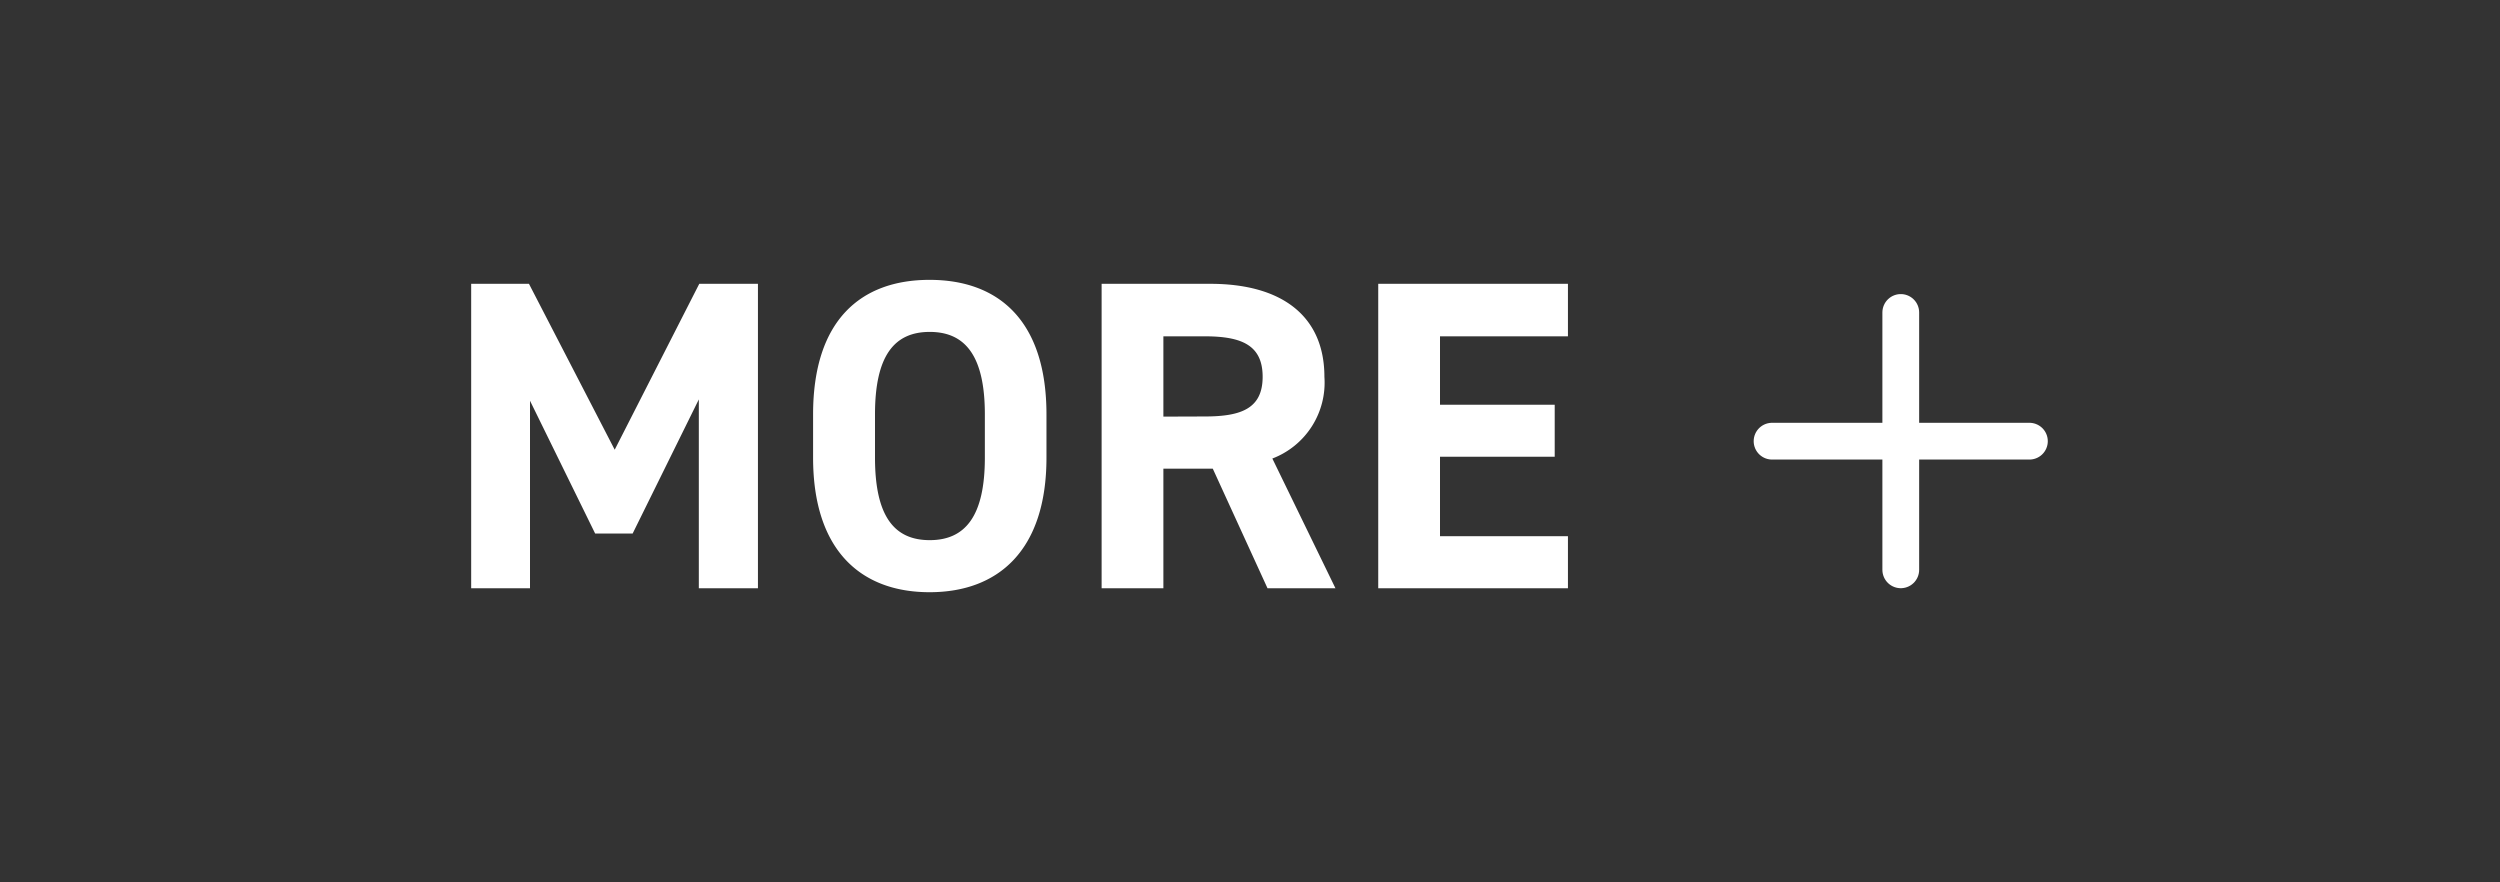 <svg height="24" width="68" xmlns="http://www.w3.org/2000/svg"><rect width="100%" height="100%" fill="#333333" stroke="none"/><rect fill="none" height="24" rx="12" width="68"/><path d="M14.388 7.72h-1.572V16h1.6v-5.1l1.772 3.612h1.02l1.8-3.648V16h1.608V7.72H19.02l-2.3 4.512zm14.076 4.728v-1.176c0-2.556-1.308-3.66-3.18-3.66s-3.168 1.1-3.168 3.66v1.176c0 2.532 1.308 3.66 3.168 3.66s3.18-1.128 3.18-3.66zM23.8 11.272c0-1.584.516-2.244 1.488-2.244s1.5.66 1.5 2.244v1.176c0 1.584-.528 2.244-1.5 2.244s-1.488-.66-1.488-2.244zM36.324 16l-1.716-3.528a2.209 2.209 0 0 0 1.416-2.22c0-1.68-1.188-2.532-3.1-2.532h-2.96V16h1.68v-3.252h1.344L34.476 16zm-4.68-4.668V9.148h1.128c1 0 1.572.24 1.572 1.1s-.576 1.08-1.572 1.08zm5.844-3.612V16h5.16v-1.416h-3.48v-2.16h3.12v-1.416h-3.12v-1.86h3.48V7.72z" fill="#fff"/><path d="M48.2 12h7m-3.499-3.501v7" fill="none" stroke="#fff" stroke-linecap="round"/></svg>